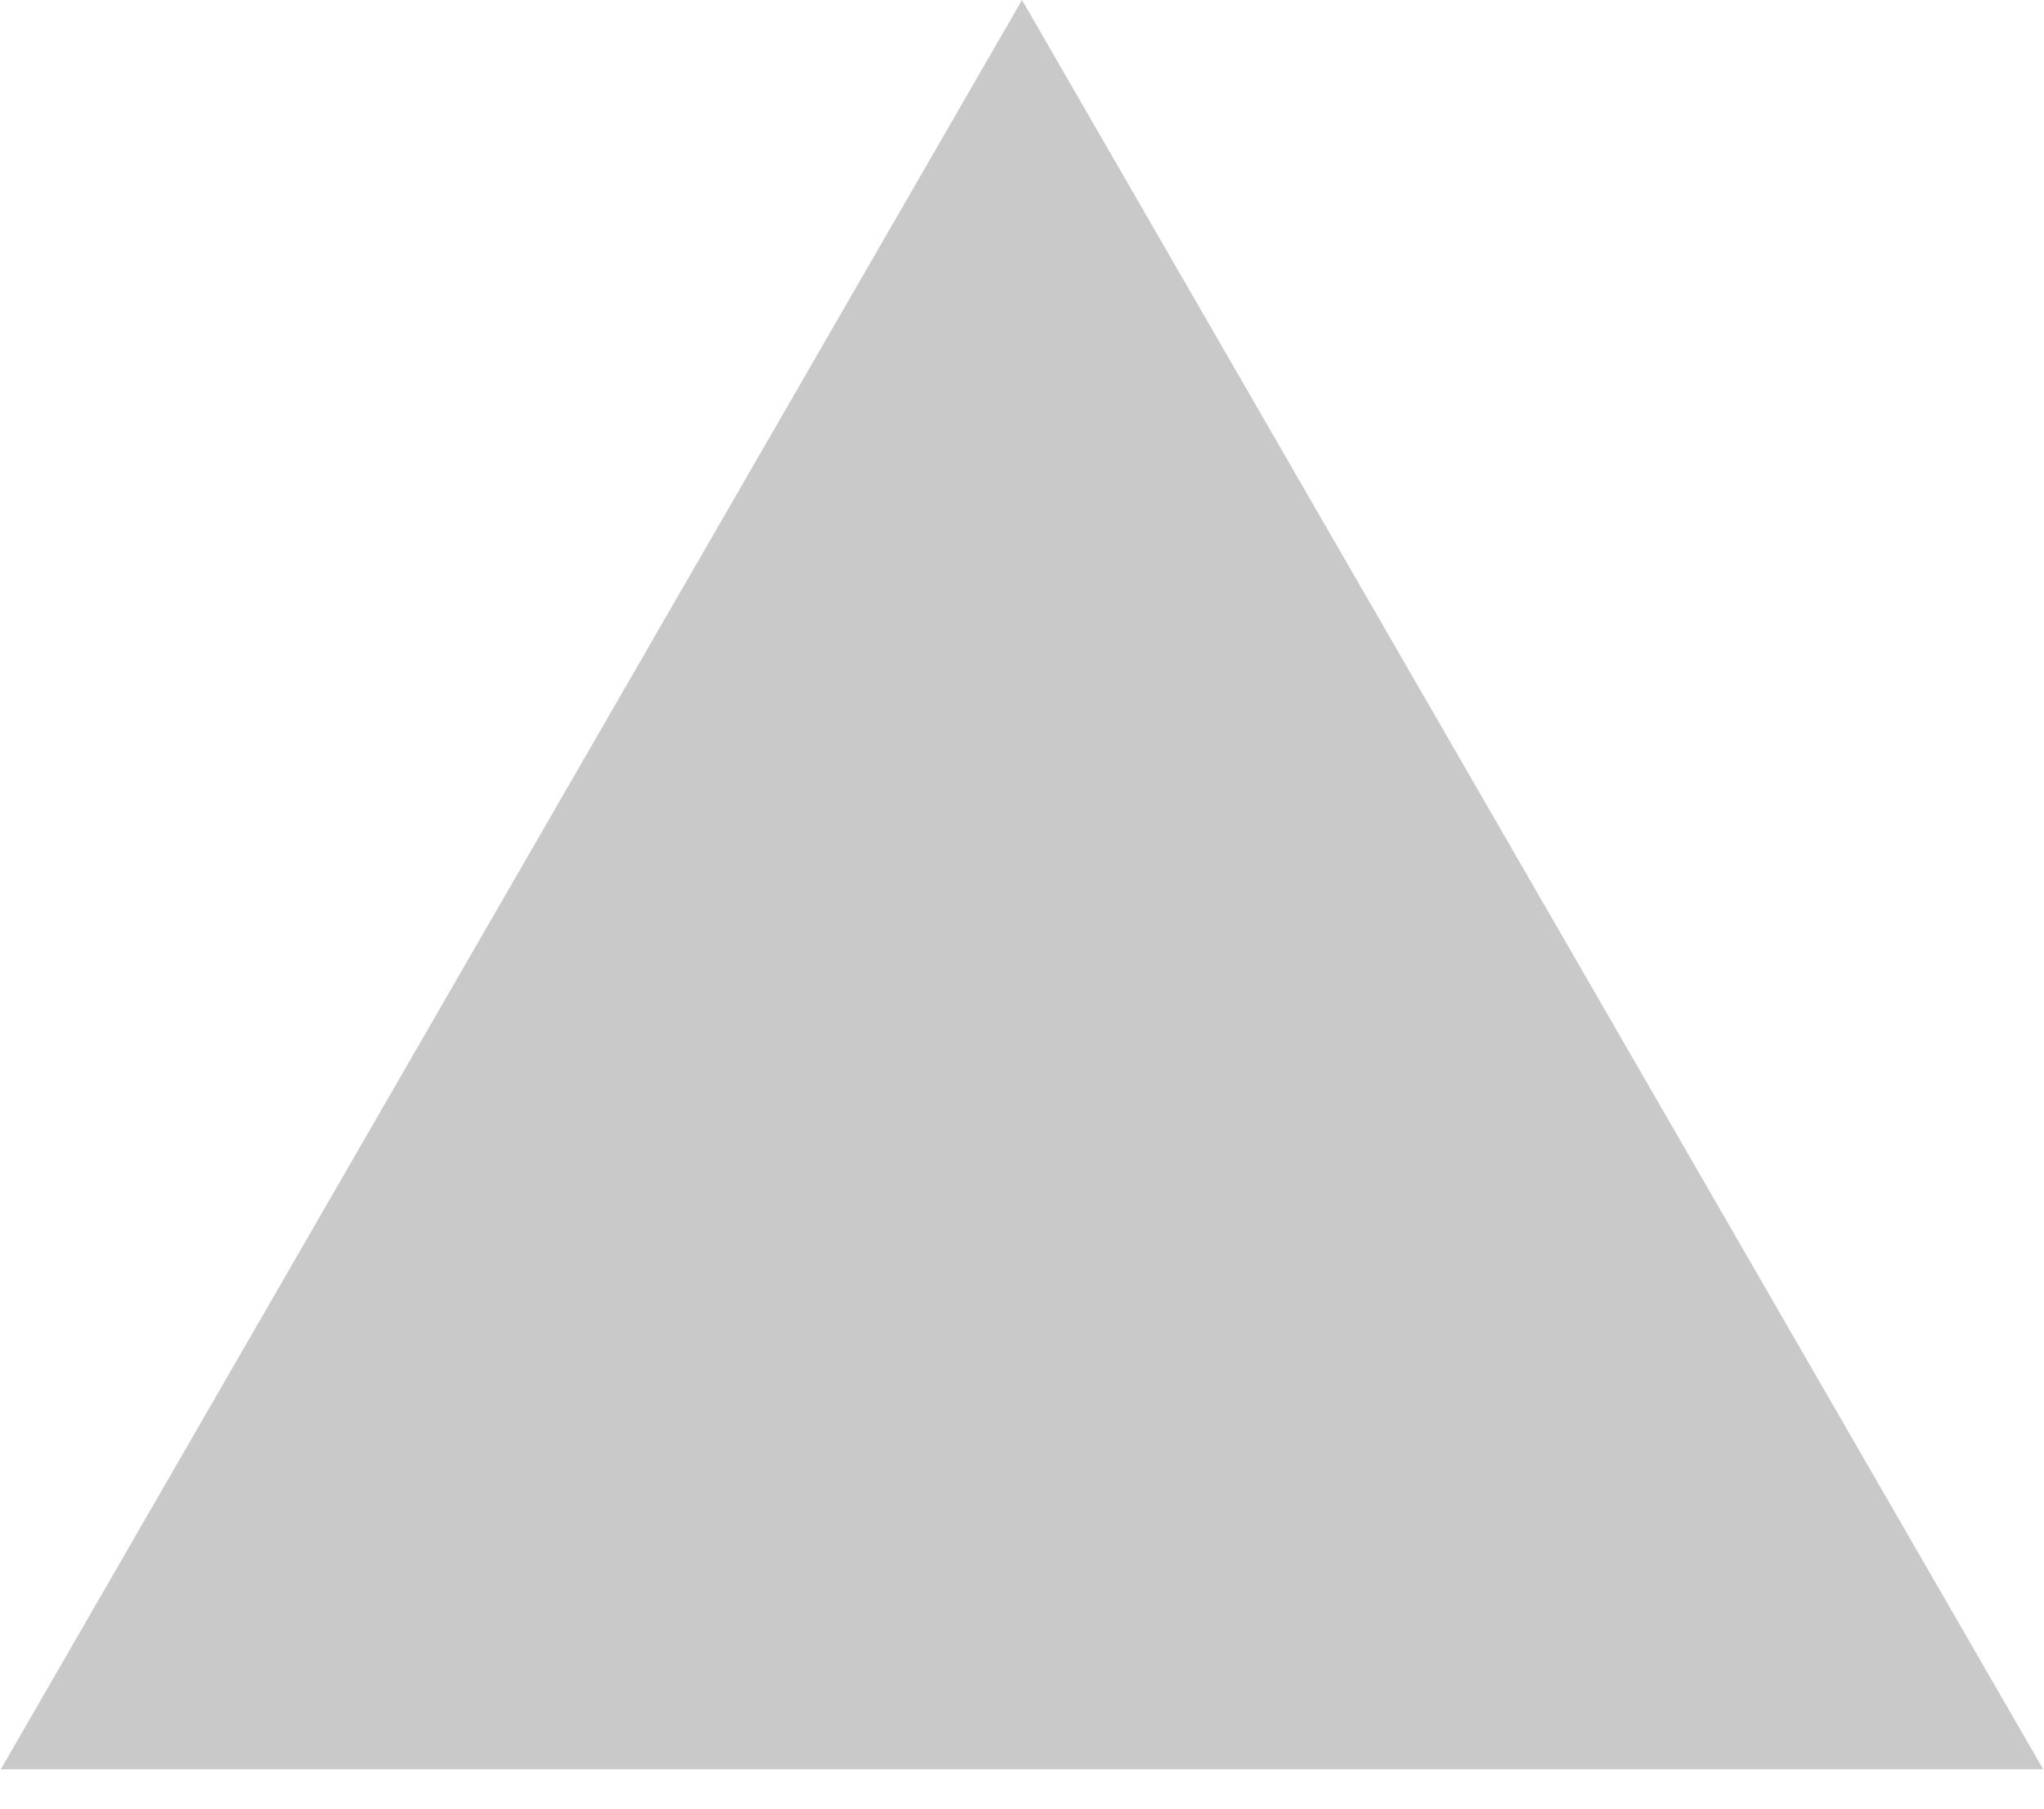 <?xml version="1.0" encoding="UTF-8"?> <svg xmlns="http://www.w3.org/2000/svg" width="26" height="23" viewBox="0 0 26 23" fill="none"><path d="M13 0L25.99 22.5H0.01L13 0Z" fill="#C9C9C9"></path></svg> 